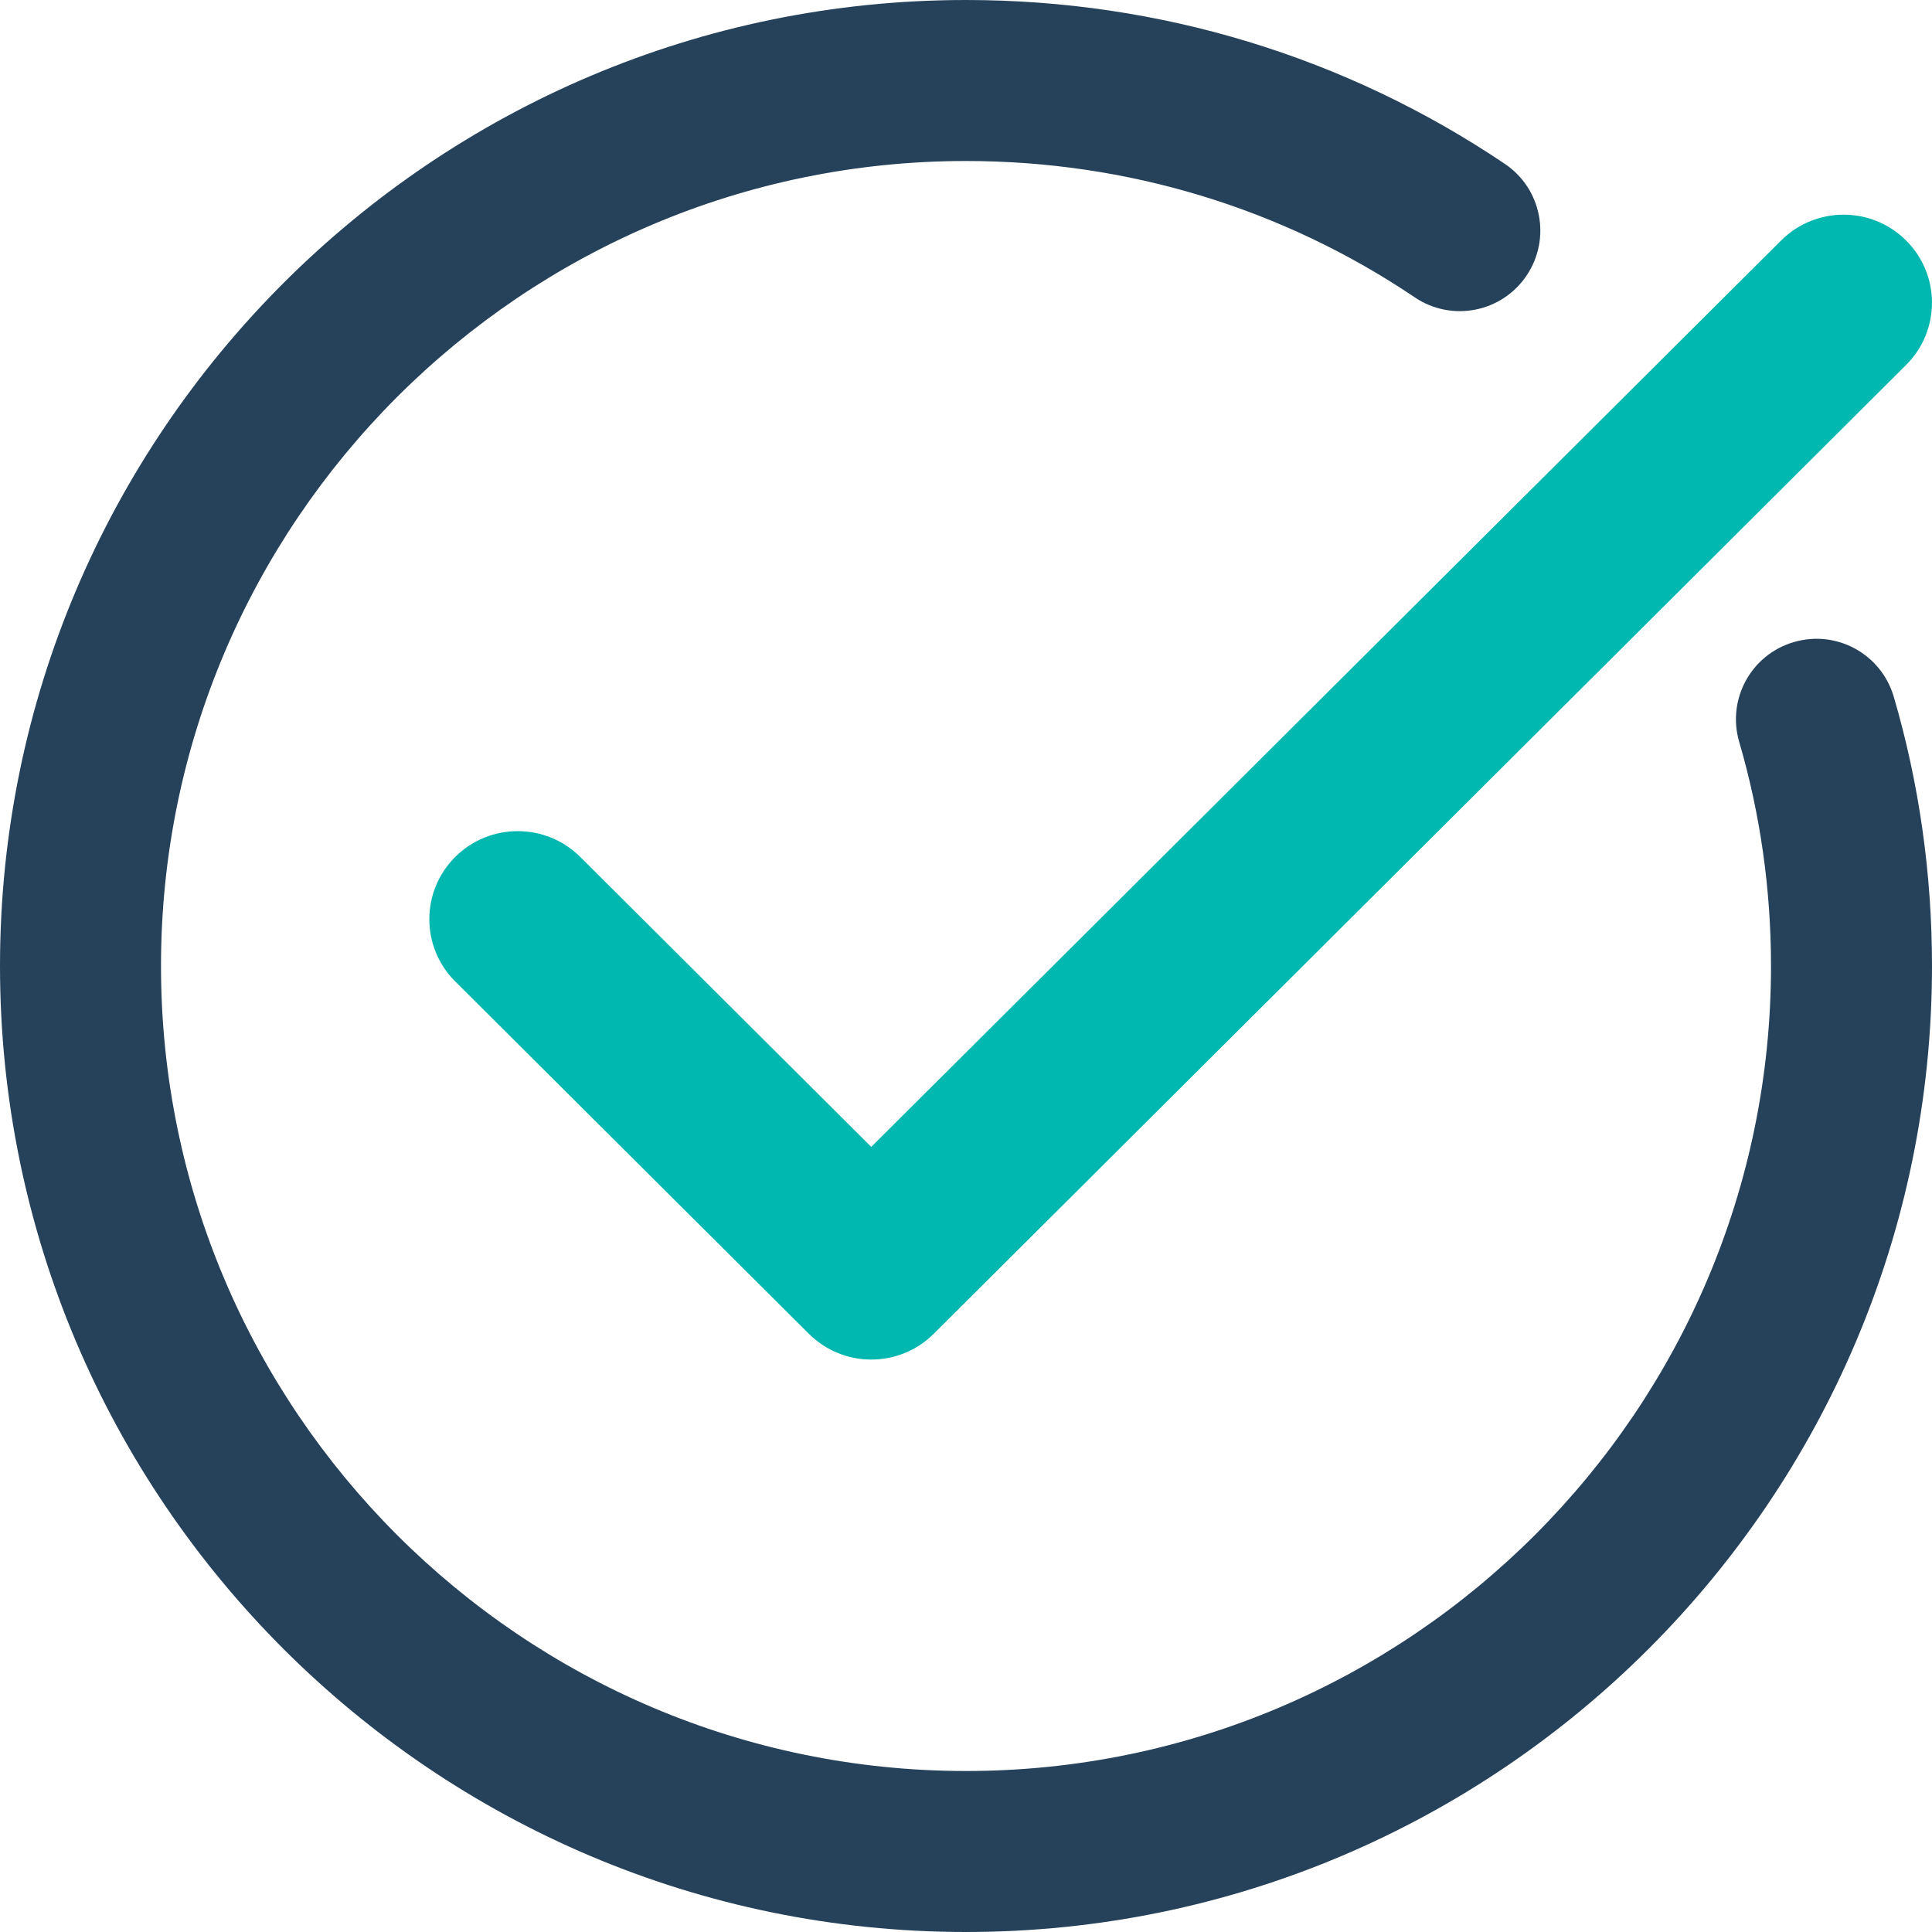 <svg width="24" height="24" viewBox="0 0 24 24" fill="none" xmlns="http://www.w3.org/2000/svg">
<path d="M22.284 7.976C21.753 8.131 21.45 8.686 21.605 9.216C21.867 10.112 22 11.049 22 12C22 17.514 17.514 22 12 22C6.486 22 2 17.514 2 12C2 6.486 6.486 2 12 2C14.004 2 15.932 2.586 17.575 3.694C18.033 4.003 18.655 3.882 18.963 3.424C19.272 2.966 19.152 2.344 18.694 2.036C16.718 0.704 14.404 0 12 0C5.384 0 0 5.383 0 12C0 18.617 5.384 24 12 24C18.616 24 24 18.617 24 12C24 10.858 23.841 9.732 23.525 8.655C23.369 8.125 22.816 7.82 22.284 7.976Z" fill="#26425B"/>
<path d="M22.126 2.987L10.823 14.247L7.208 10.645C6.779 10.218 6.084 10.218 5.655 10.645C5.226 11.073 5.226 11.765 5.655 12.192L10.047 16.568C10.262 16.782 10.542 16.889 10.823 16.889C11.105 16.889 11.385 16.782 11.6 16.568L23.678 4.534C24.107 4.107 24.107 3.414 23.678 2.987C23.25 2.56 22.555 2.56 22.126 2.987Z" fill="#00B8AF"/>
</svg>
